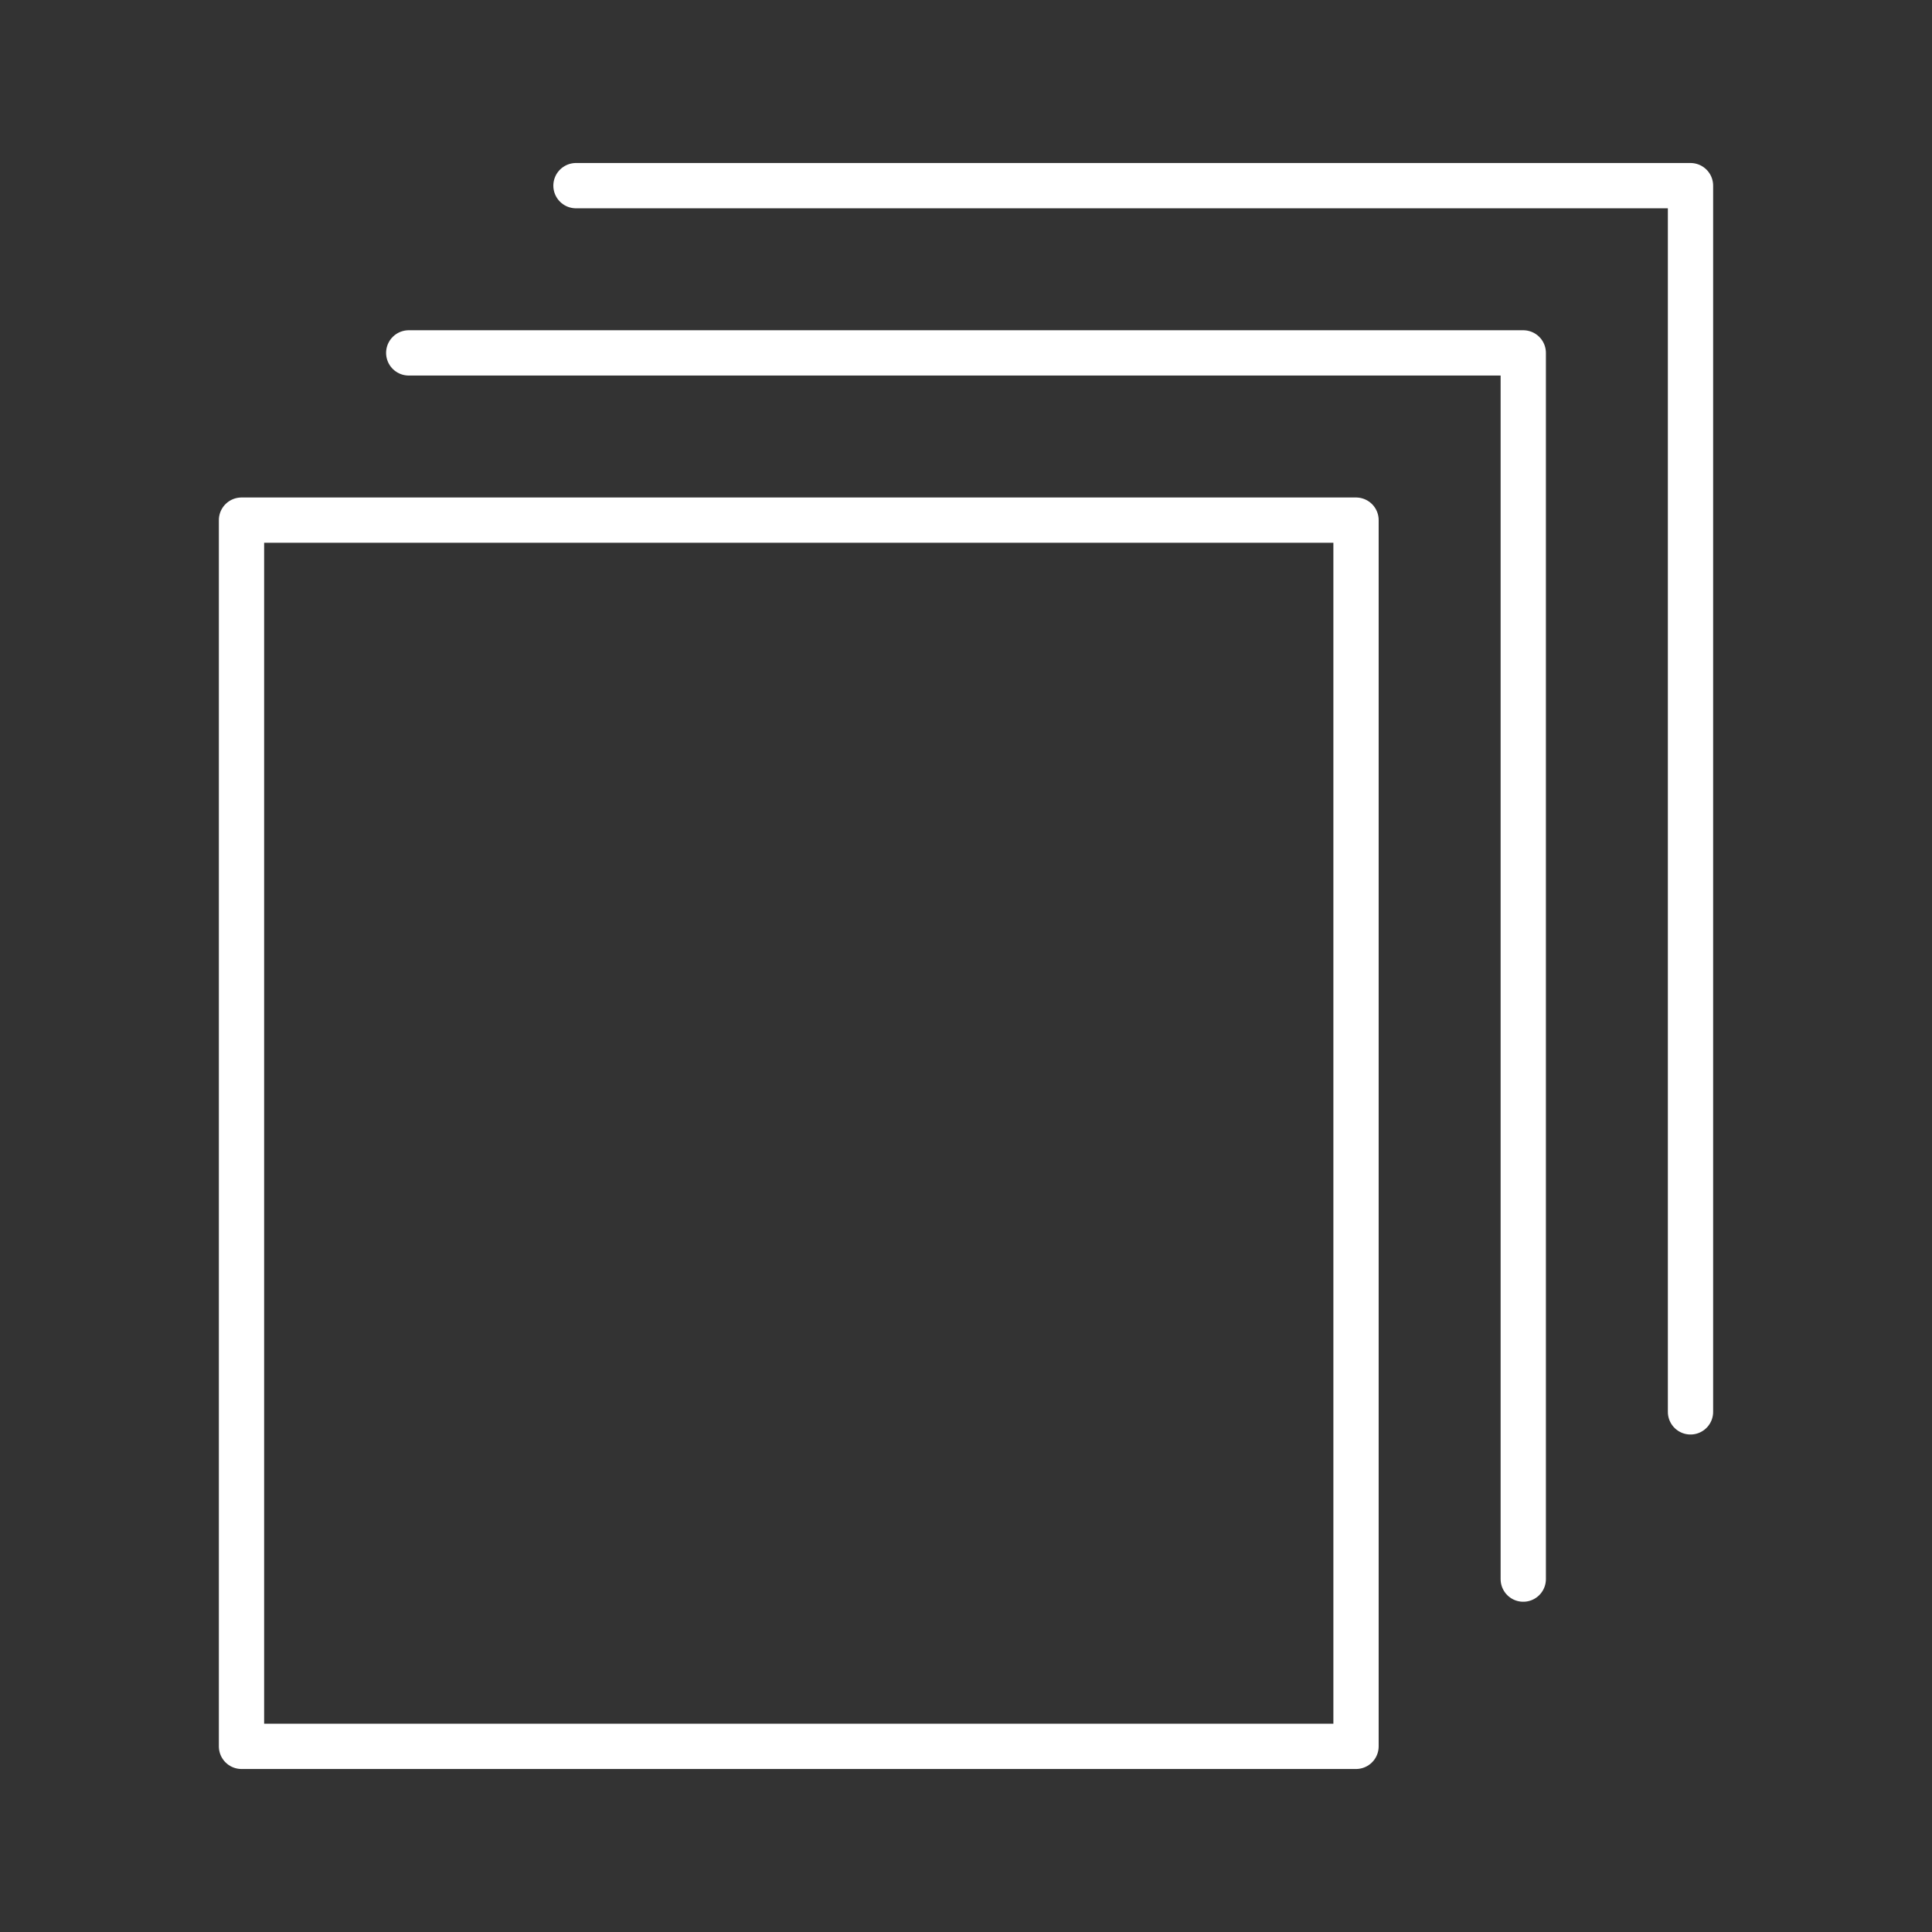 <?xml version="1.0" encoding="UTF-8"?>
<svg id="Icon" xmlns="http://www.w3.org/2000/svg" width="64" height="64" viewBox="0 0 64 64">
  <rect x="0" y="0" width="64" height="64" fill="#333333" stroke="none"/>
  <rect x="8" y="17.23" width="36.92" height="40.62" fill="none" stroke="#fff" stroke-linecap="round" stroke-linejoin="round" stroke-width="1.5"/>
  <polyline points="19.08 6.15 56 6.15 56 46.77" fill="none" stroke="#fff" stroke-linecap="round" stroke-linejoin="round" stroke-width="1.5"/>
  <polyline points="13.54 11.69 50.46 11.69 50.46 52.31" fill="none" stroke="#fff" stroke-linecap="round" stroke-linejoin="round" stroke-width="1.5"/>
</svg>